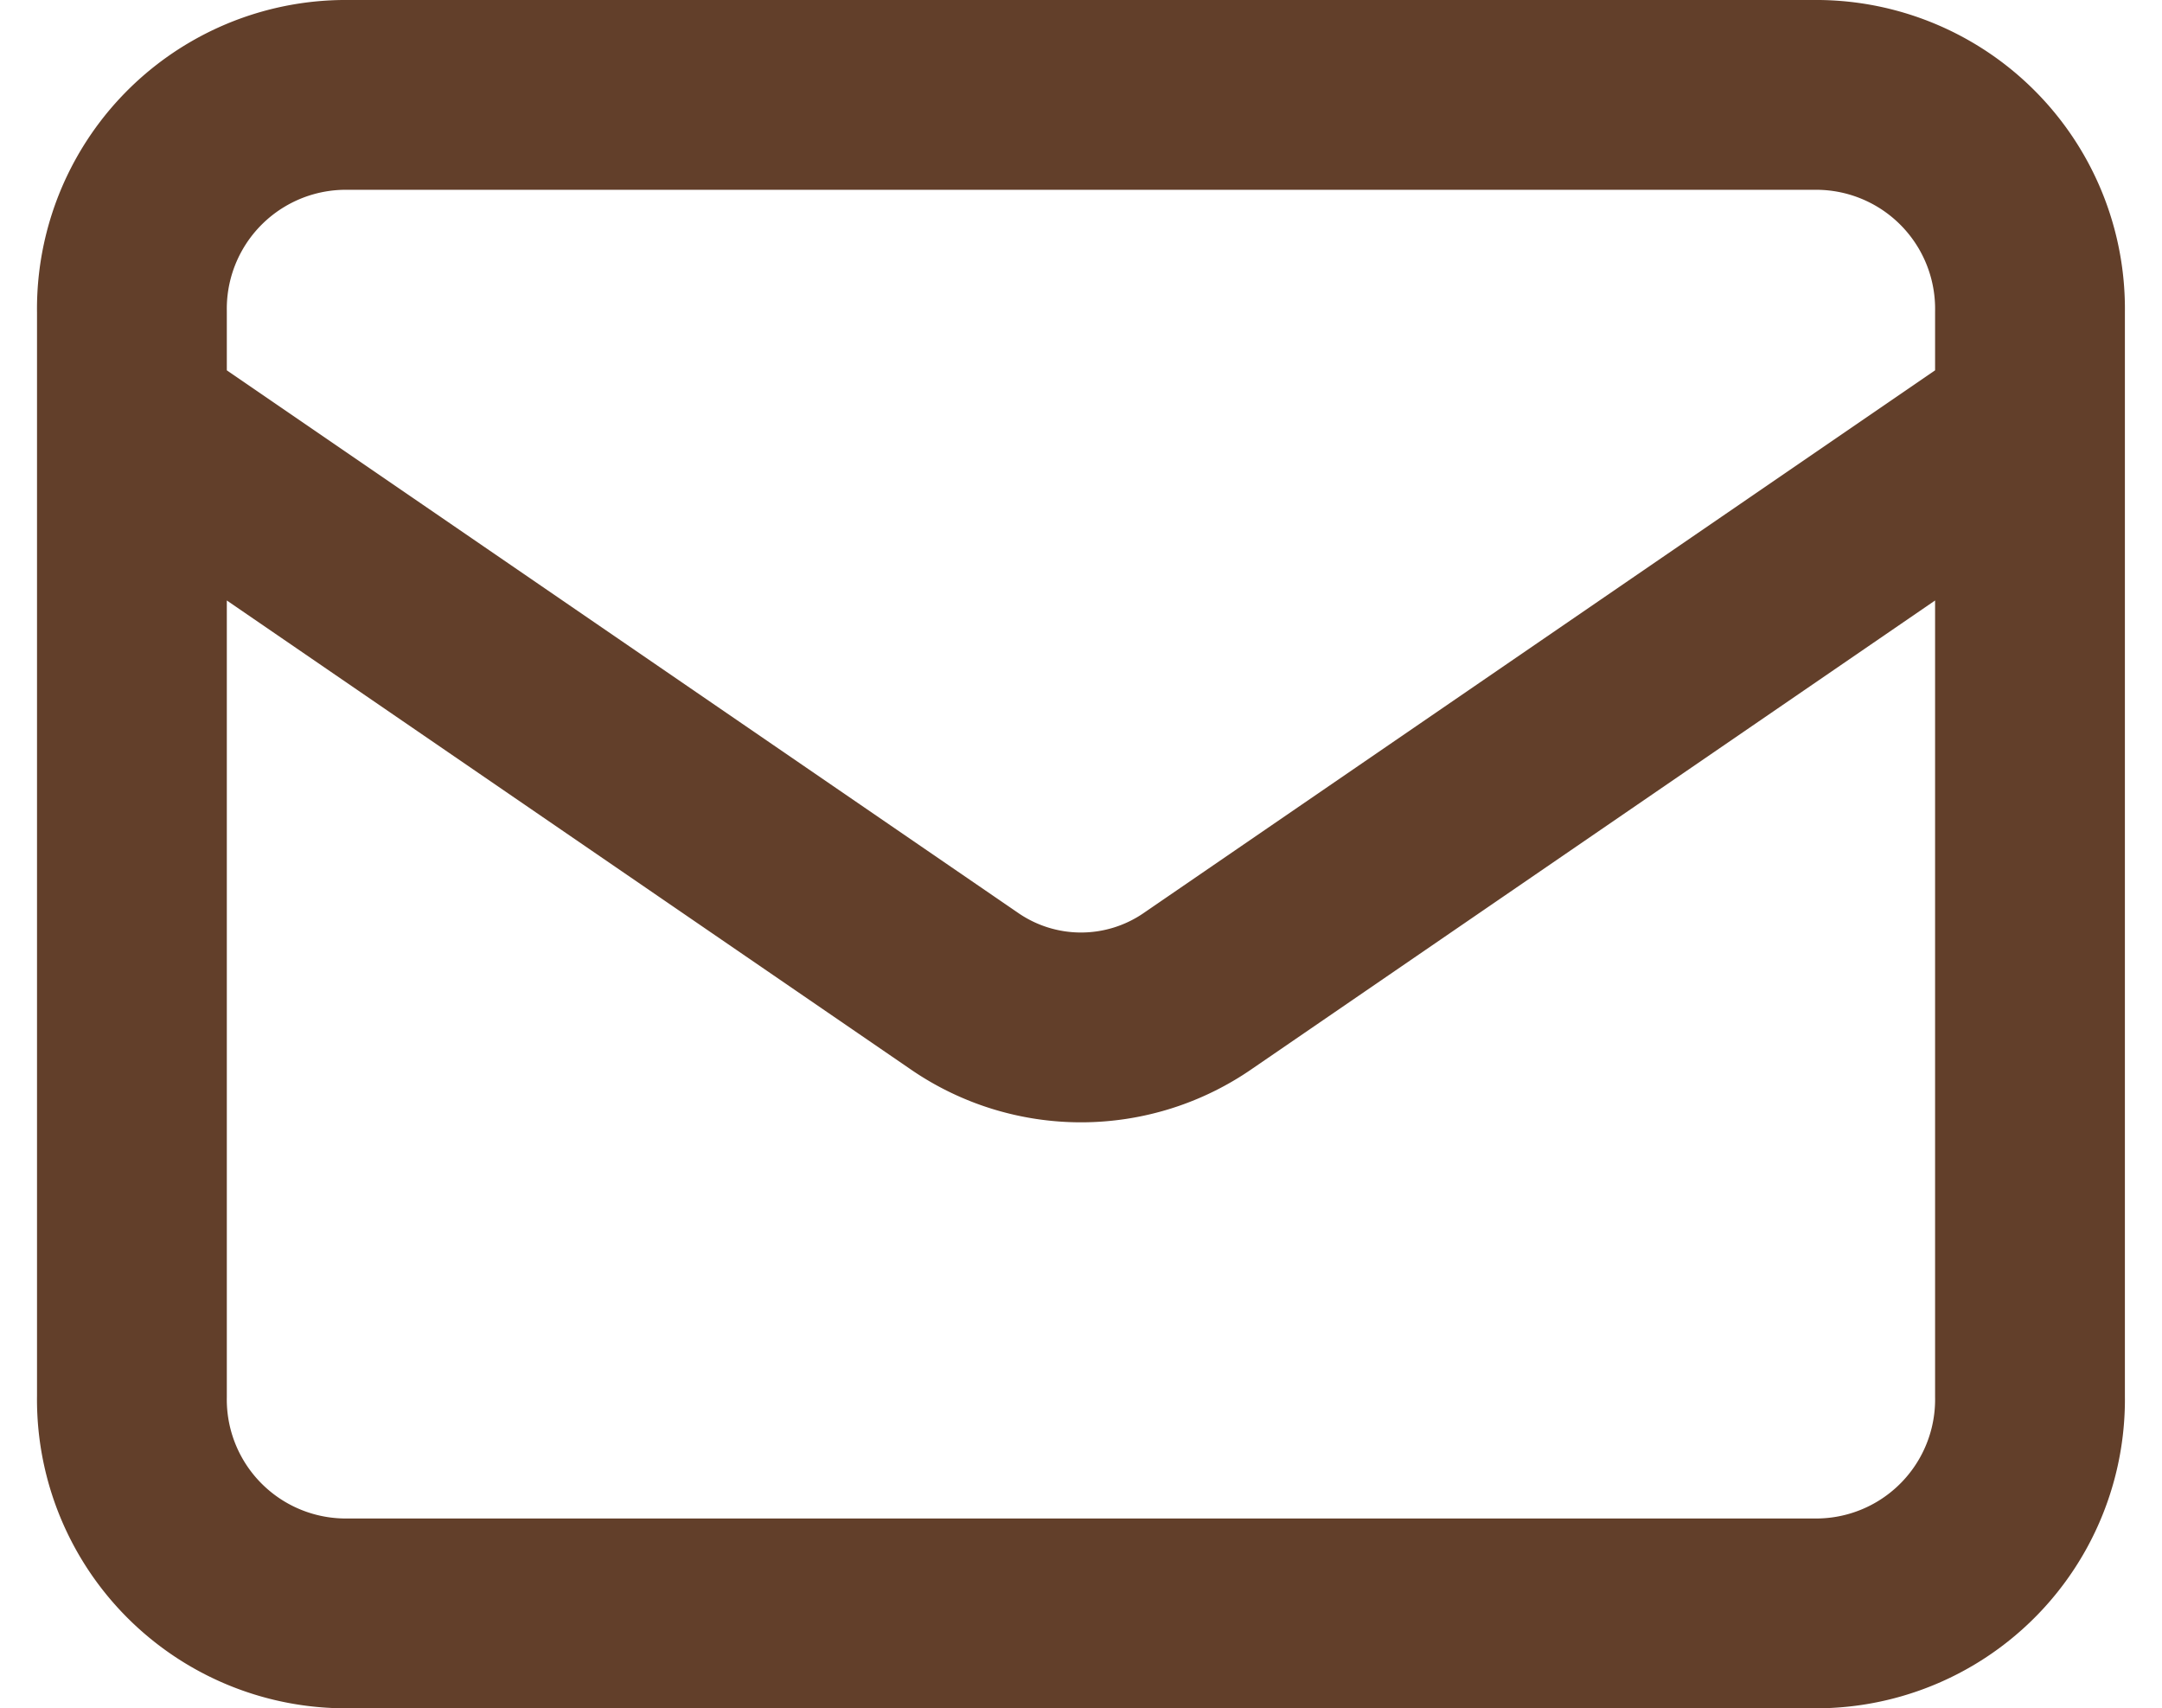 <svg xmlns="http://www.w3.org/2000/svg" width="22.781" height="18" viewBox="0 0 22.781 18">
  <path id="パス_1644" data-name="パス 1644" d="M6,13.429l8.767,6.011a2.165,2.165,0,0,0,2.467,0L26,13.429M8.222,26H23.778A2.254,2.254,0,0,0,26,23.714V12.286A2.254,2.254,0,0,0,23.778,10H8.222A2.254,2.254,0,0,0,6,12.286V23.714A2.254,2.254,0,0,0,8.222,26Z" transform="translate(-4.61 -9)" fill="none" stroke="#623f2a" stroke-linecap="round" stroke-linejoin="round" stroke-width="2"/>
</svg>
